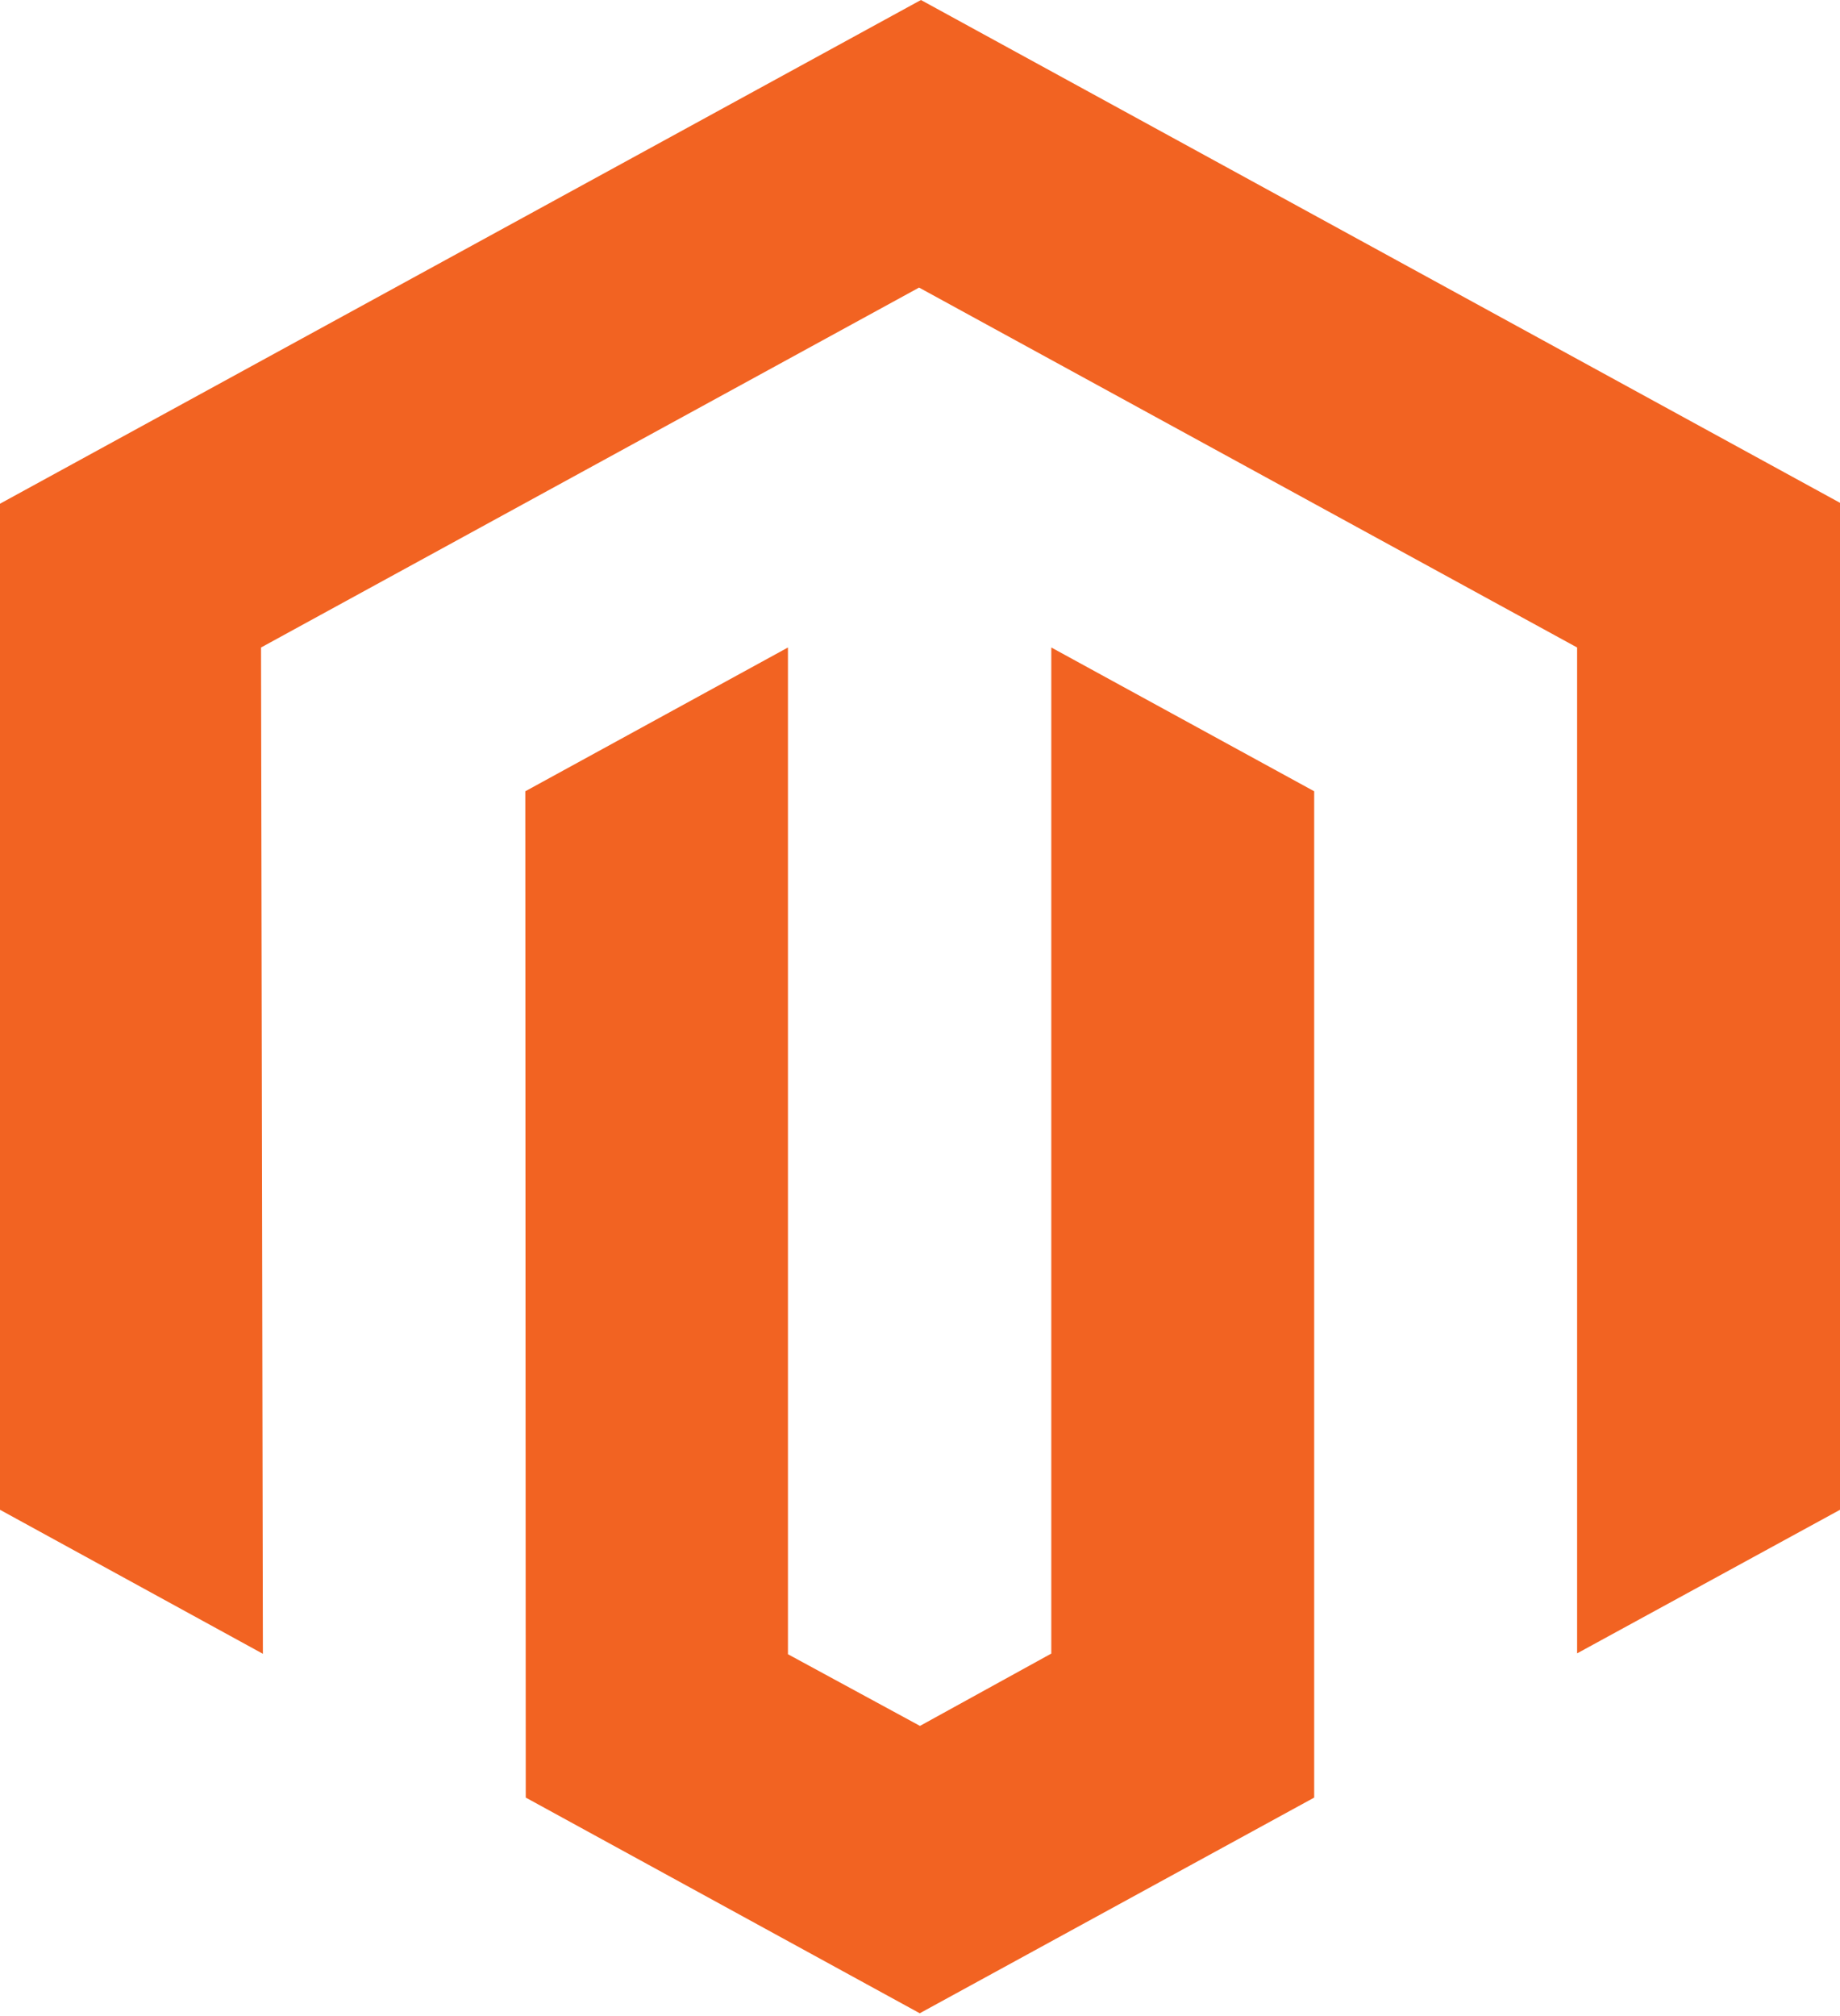 <svg width="200" height="219" viewBox="0 0 200 219" fill="none" xmlns="http://www.w3.org/2000/svg">
<path d="M100.101 0L0 54.728V164.04L28.575 179.687L28.373 70.351L99.899 31.246L171.425 70.351V179.639L200 164.04V54.632L100.101 0Z" fill="#F26322"/>
<path d="M114.272 179.662L99.997 187.521L85.647 179.734V70.35L57.097 85.973L57.147 195.309L99.972 218.743L142.847 195.309V85.973L114.272 70.35V179.662Z" fill="#F26322"/>
</svg>